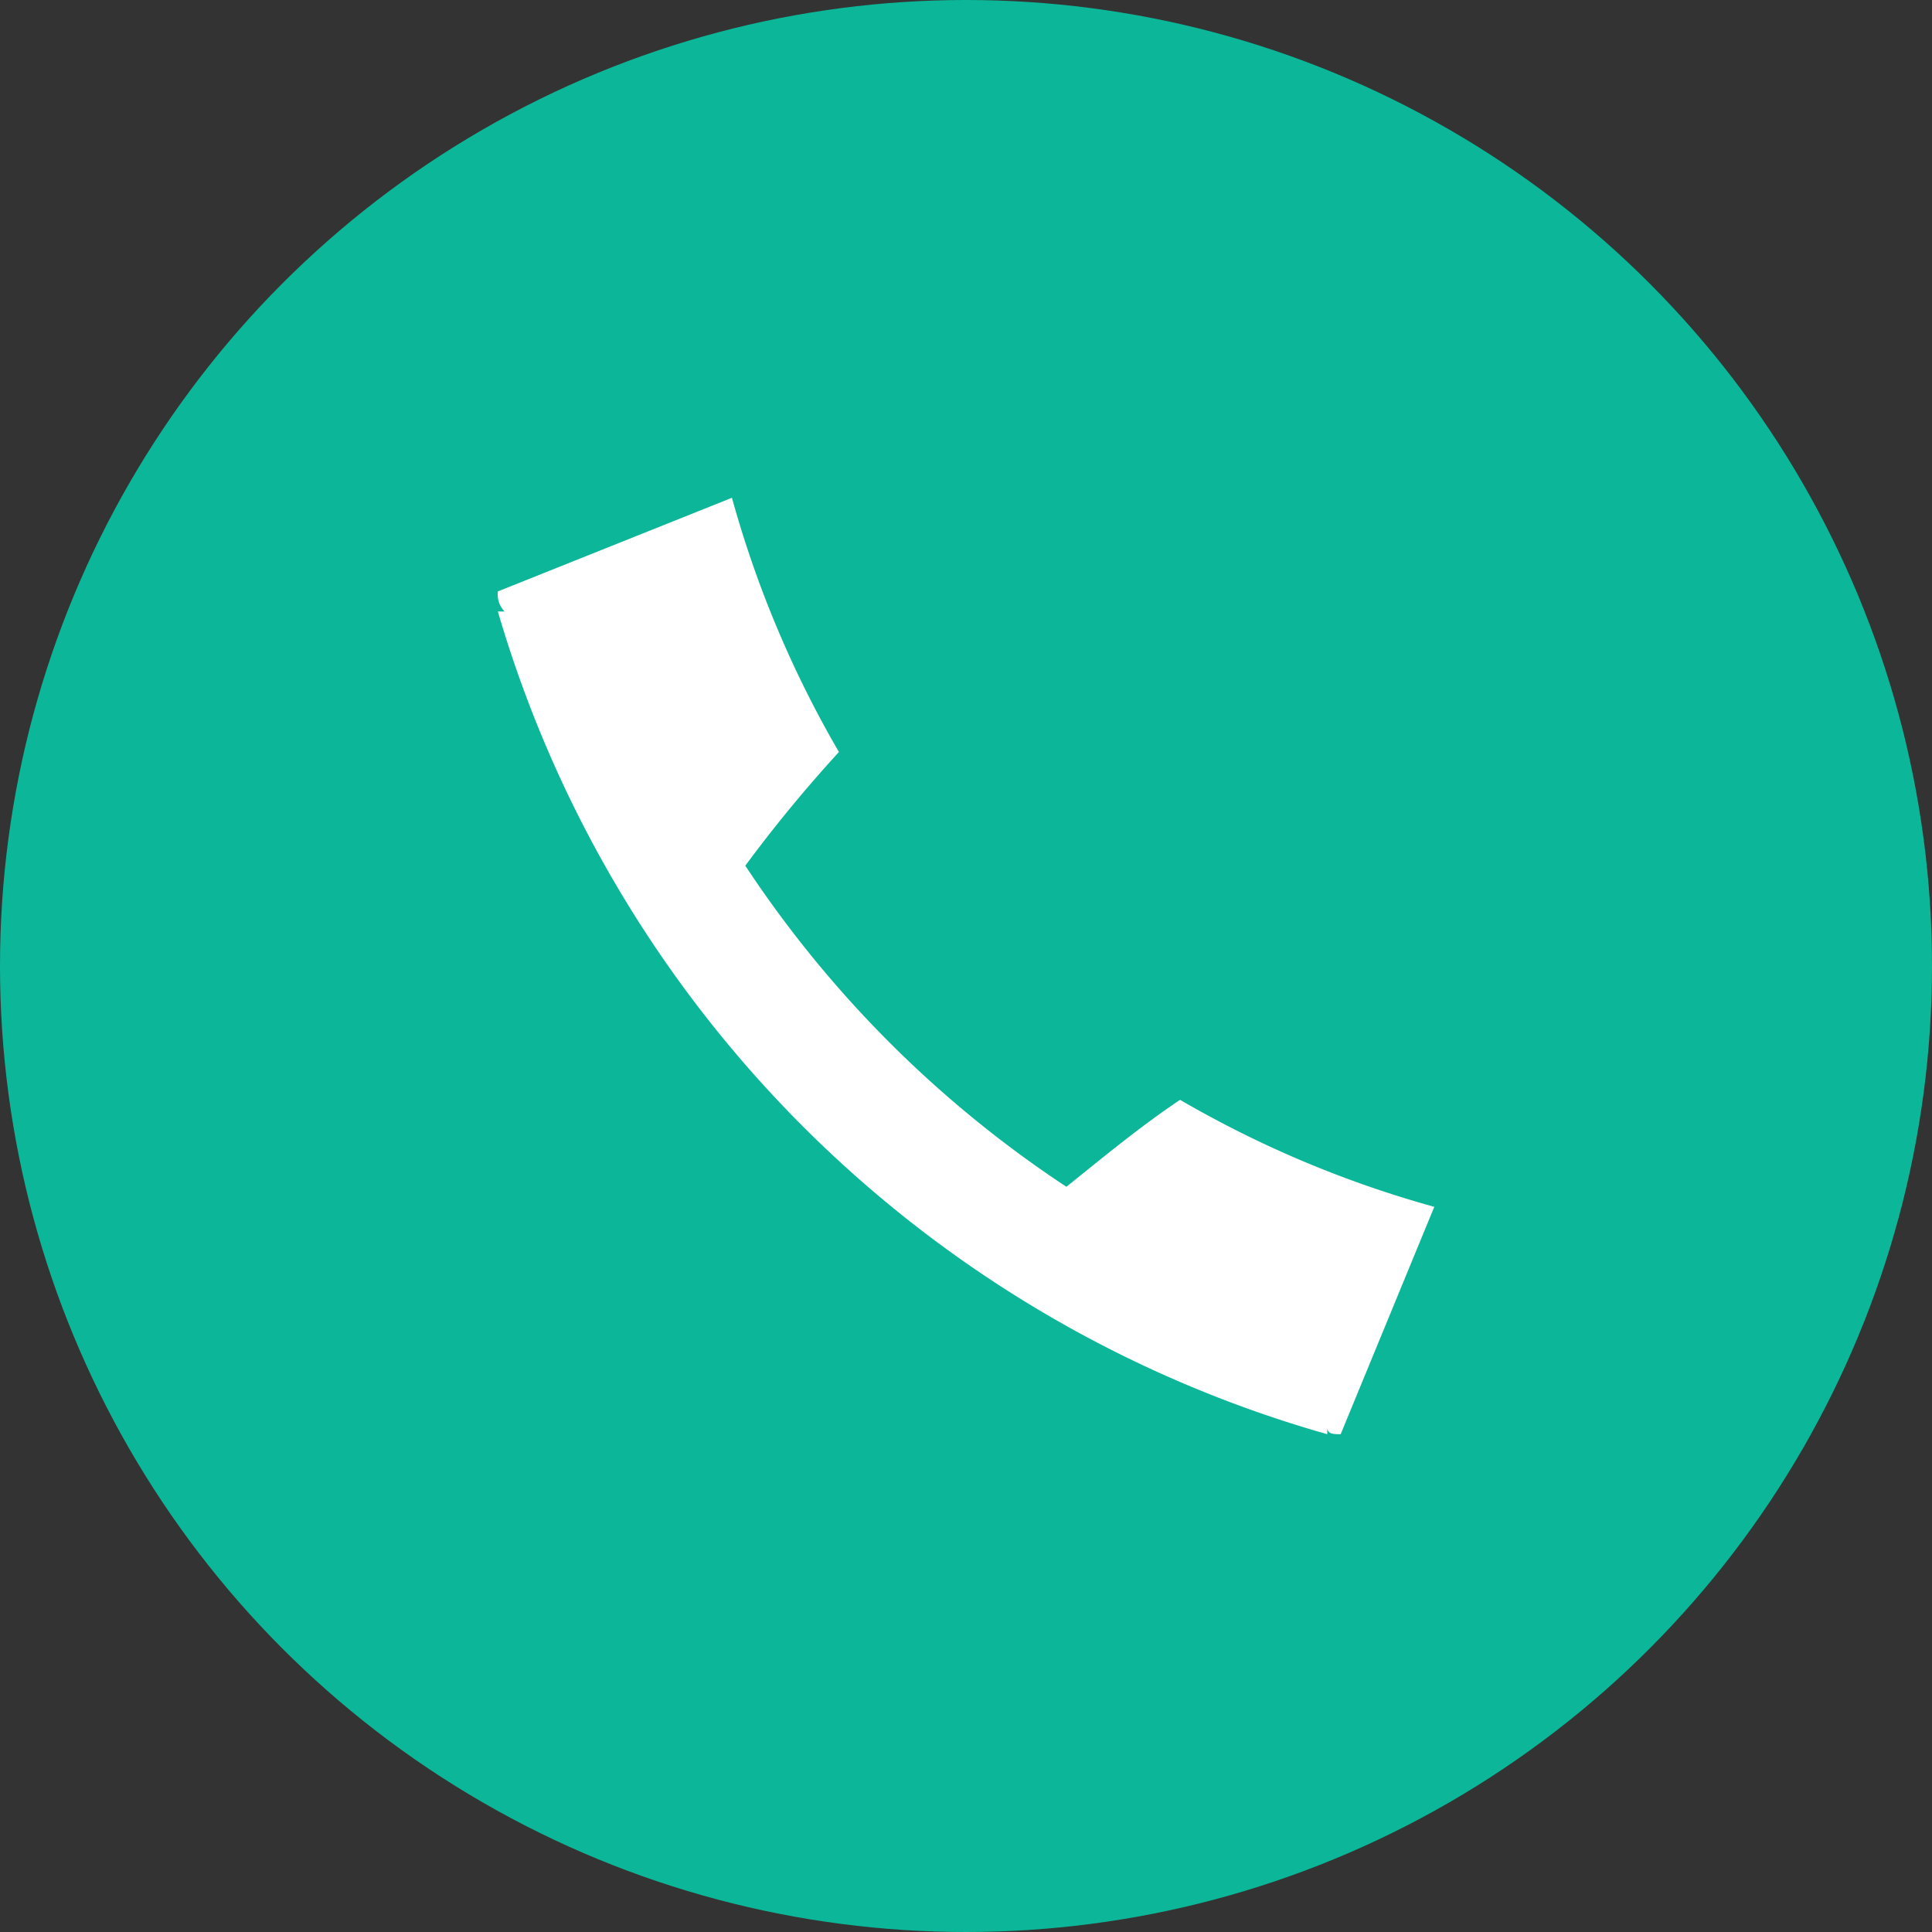 <svg xmlns="http://www.w3.org/2000/svg" width="26" height="26" viewBox="0 0 26 26">
  <rect x="0" y="0" width="26" height="26" fill="#333333" stroke="none"/>
  <g id="联系" transform="translate(-1671 -4288)">
    <circle id="椭圆_260" data-name="椭圆 260" cx="13" cy="13" r="13" transform="translate(1671 4288)" fill="#0bb798"/>
    <path id="路径_21583" data-name="路径 21583" d="M216.664,218.284a15.2,15.2,0,0,0,4.321,4.321c.45-.36.99-.81,1.53-1.17a14.463,14.463,0,0,0,3.421,1.44l-1.26,3.06c-.09,0-.18,0-.18-.09v.09a16.243,16.243,0,0,1-11.162-11.072h.09a.331.331,0,0,1-.09-.27l3.15-1.26a14.462,14.462,0,0,0,1.44,3.421A18.853,18.853,0,0,0,216.664,218.284Z" transform="translate(1464.366 4081.366)" fill="#fff"/>
  </g>
</svg>
